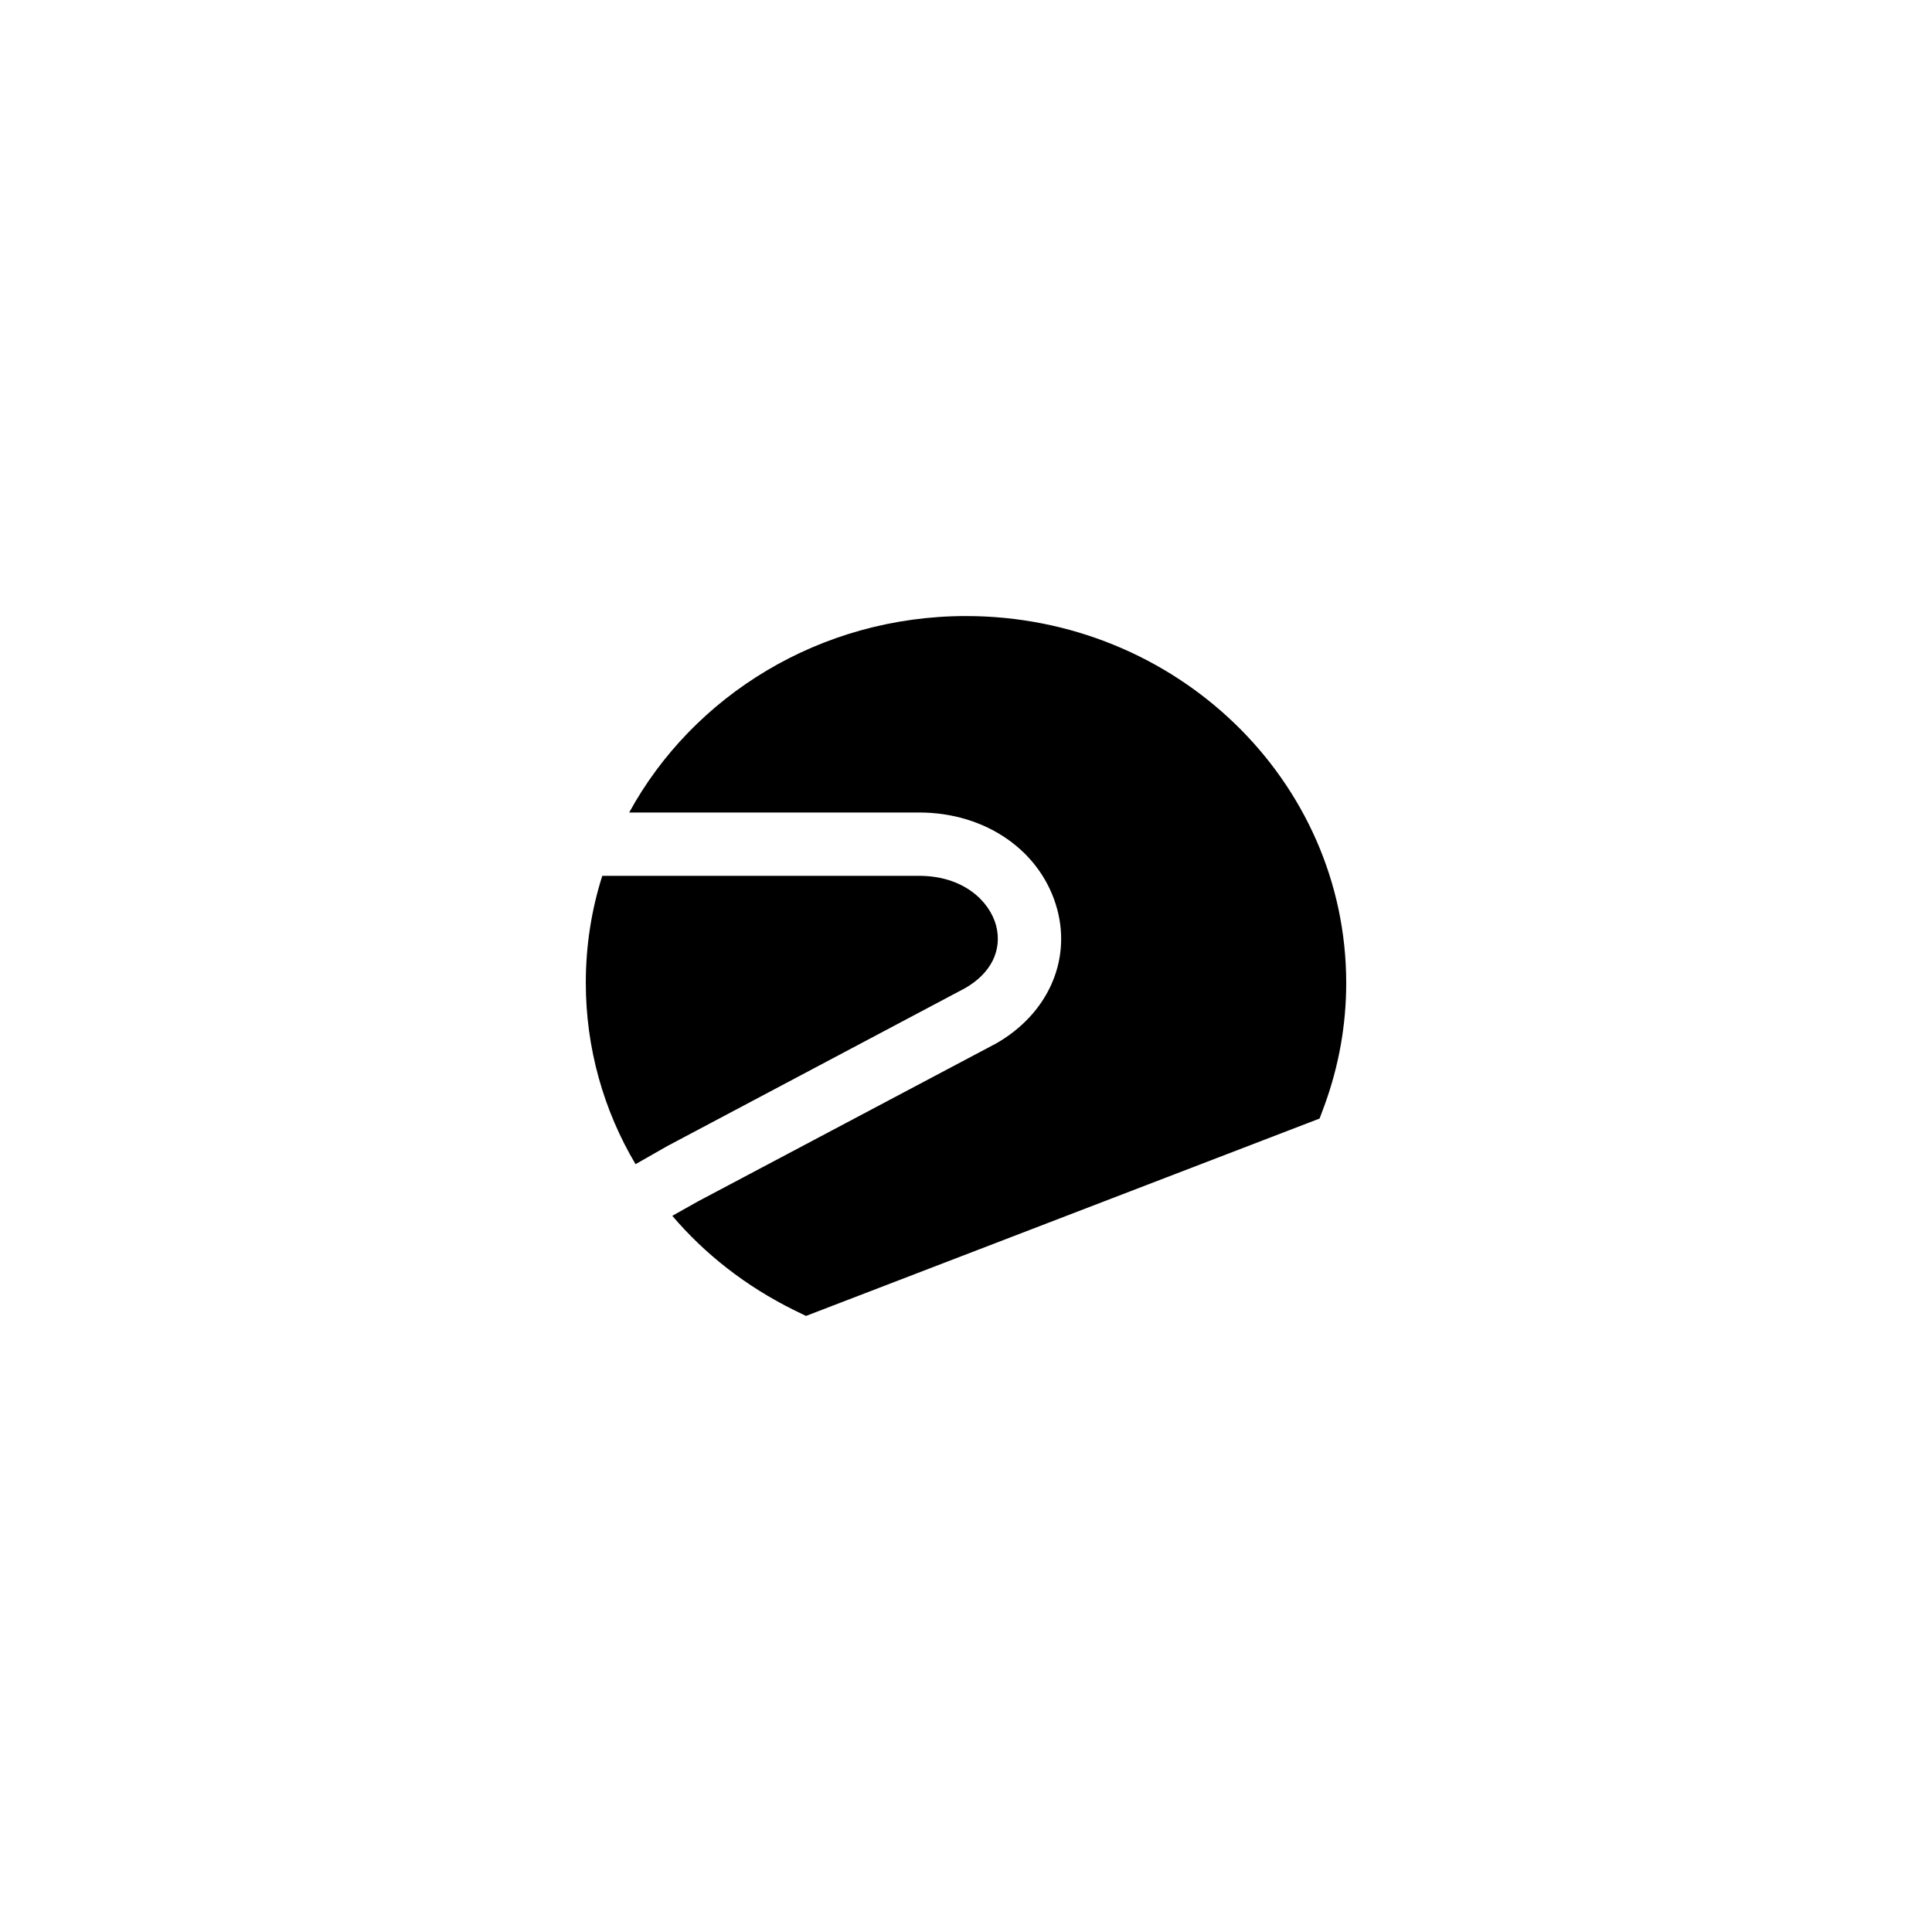 <?xml version="1.0" encoding="UTF-8"?>
<!-- Uploaded to: SVG Repo, www.svgrepo.com, Generator: SVG Repo Mixer Tools -->
<svg fill="#000000" width="800px" height="800px" version="1.1" viewBox="144 144 512 512" xmlns="http://www.w3.org/2000/svg">
 <g>
  <path d="m320.82 447.73 79.016-41.898c6.801-3.945 9.824-9.992 8.145-16.543-1.762-6.551-8.734-13.184-20.402-13.184h-83.969c-2.859 8.984-4.367 18.473-4.367 28.383 0 17.215 4.703 33.754 13.184 48.031z"/>
  <path d="m407.98 420.53-79.098 41.898-6.719 3.777c8.648 10.16 19.48 18.641 32.16 24.938l3.273 1.594 136.11-52.312 1.344-3.609c3.777-10.406 5.711-21.238 5.711-32.32 0-53.656-45.176-97.234-100.76-97.234-38.711 0-72.379 21.16-89.258 52.059h76.832c17.801 0 32.496 10.328 36.609 25.695 3.691 13.852-2.688 27.793-16.207 35.516z"/>
 </g>
</svg>